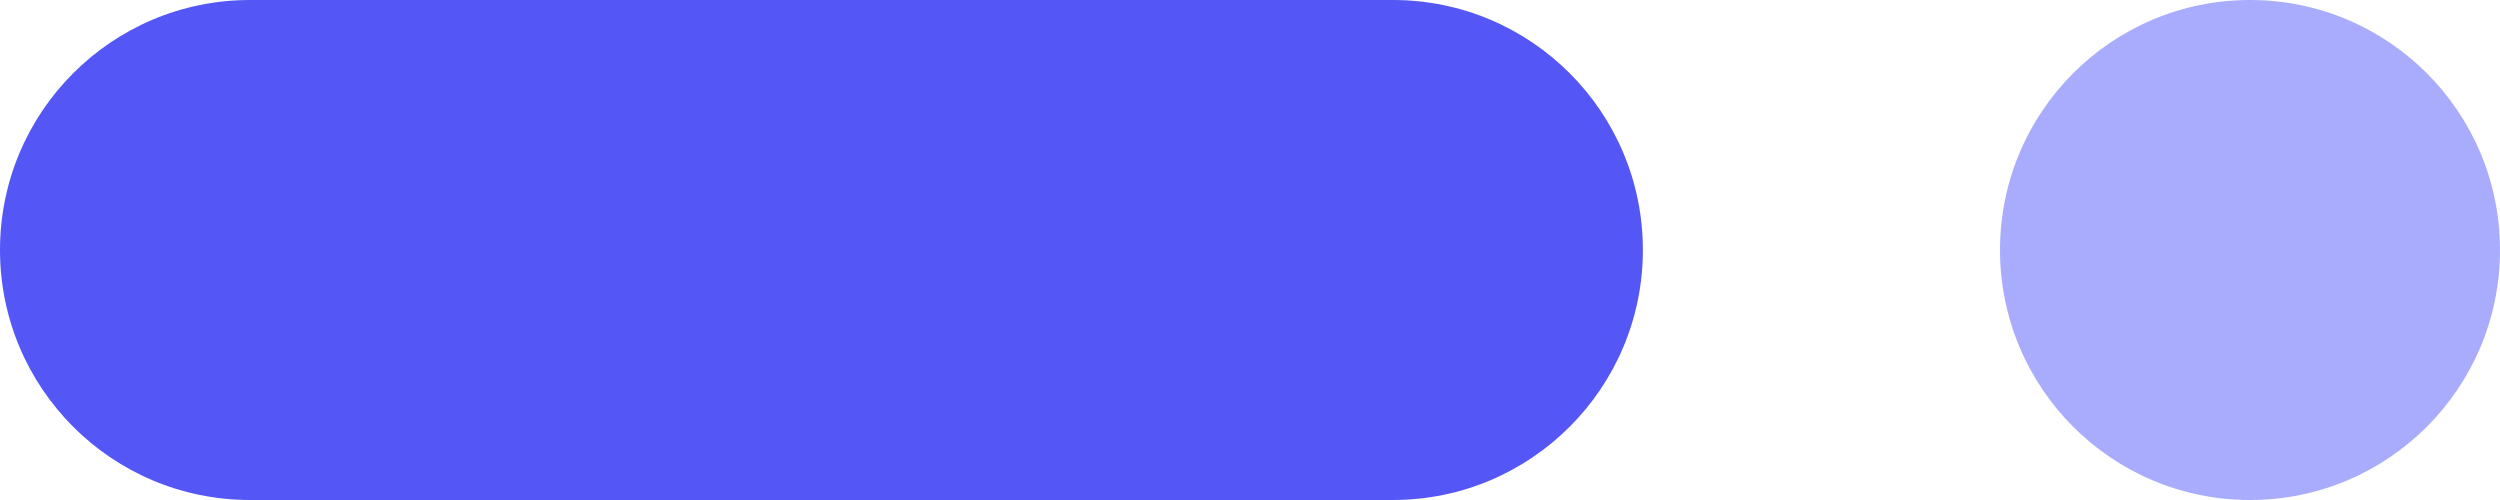 <svg xmlns="http://www.w3.org/2000/svg" xmlns:xlink="http://www.w3.org/1999/xlink" id="Calque_1" x="0px" y="0px" viewBox="0 0 200 40" style="enable-background:new 0 0 200 40;" xml:space="preserve"><style type="text/css">	.st0{fill:#5457F6;}	.st1{fill:#A9ACFD;}</style><path class="st0" d="M111.43,40H20C8.95,40,0,31.05,0,20v0C0,8.95,8.95,0,20,0l91.43,0c11.05,0,20,8.95,20,20v0  C131.43,31.05,122.47,40,111.43,40z"></path><path class="st1" d="M180,40L180,40c-11.05,0-20-8.95-20-20v0c0-11.05,8.95-20,20-20h0c11.05,0,20,8.95,20,20v0  C200,31.05,191.05,40,180,40z"></path></svg>